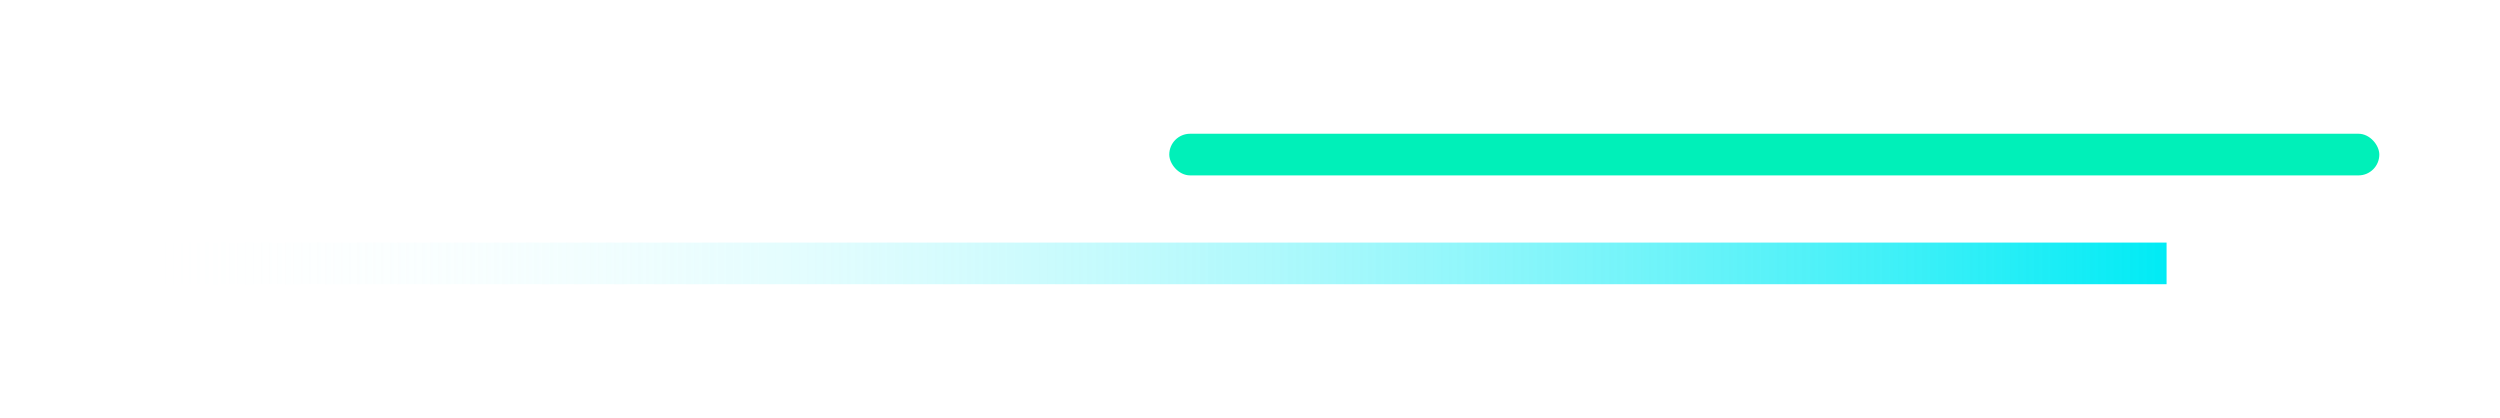 <svg id="Layer_1" data-name="Layer 1" xmlns="http://www.w3.org/2000/svg" xmlns:xlink="http://www.w3.org/1999/xlink" viewBox="0 0 1920 321"><defs><style>.cls-1{fill:#00f0b9;}.cls-2{fill:url(#Безымянный_градиент_2);}</style><linearGradient id="Безымянный_градиент_2" x1="92.7" y1="202.29" x2="1663.93" y2="202.29" gradientUnits="userSpaceOnUse"><stop offset="0" stop-color="#fff" stop-opacity="0"/><stop offset="1" stop-color="#00ebf5"/></linearGradient></defs><rect class="cls-1" x="898" y="102.72" width="929.31" height="31.98" rx="15.99"/><rect class="cls-2" x="92.7" y="186.3" width="1571.23" height="31.98"/></svg>